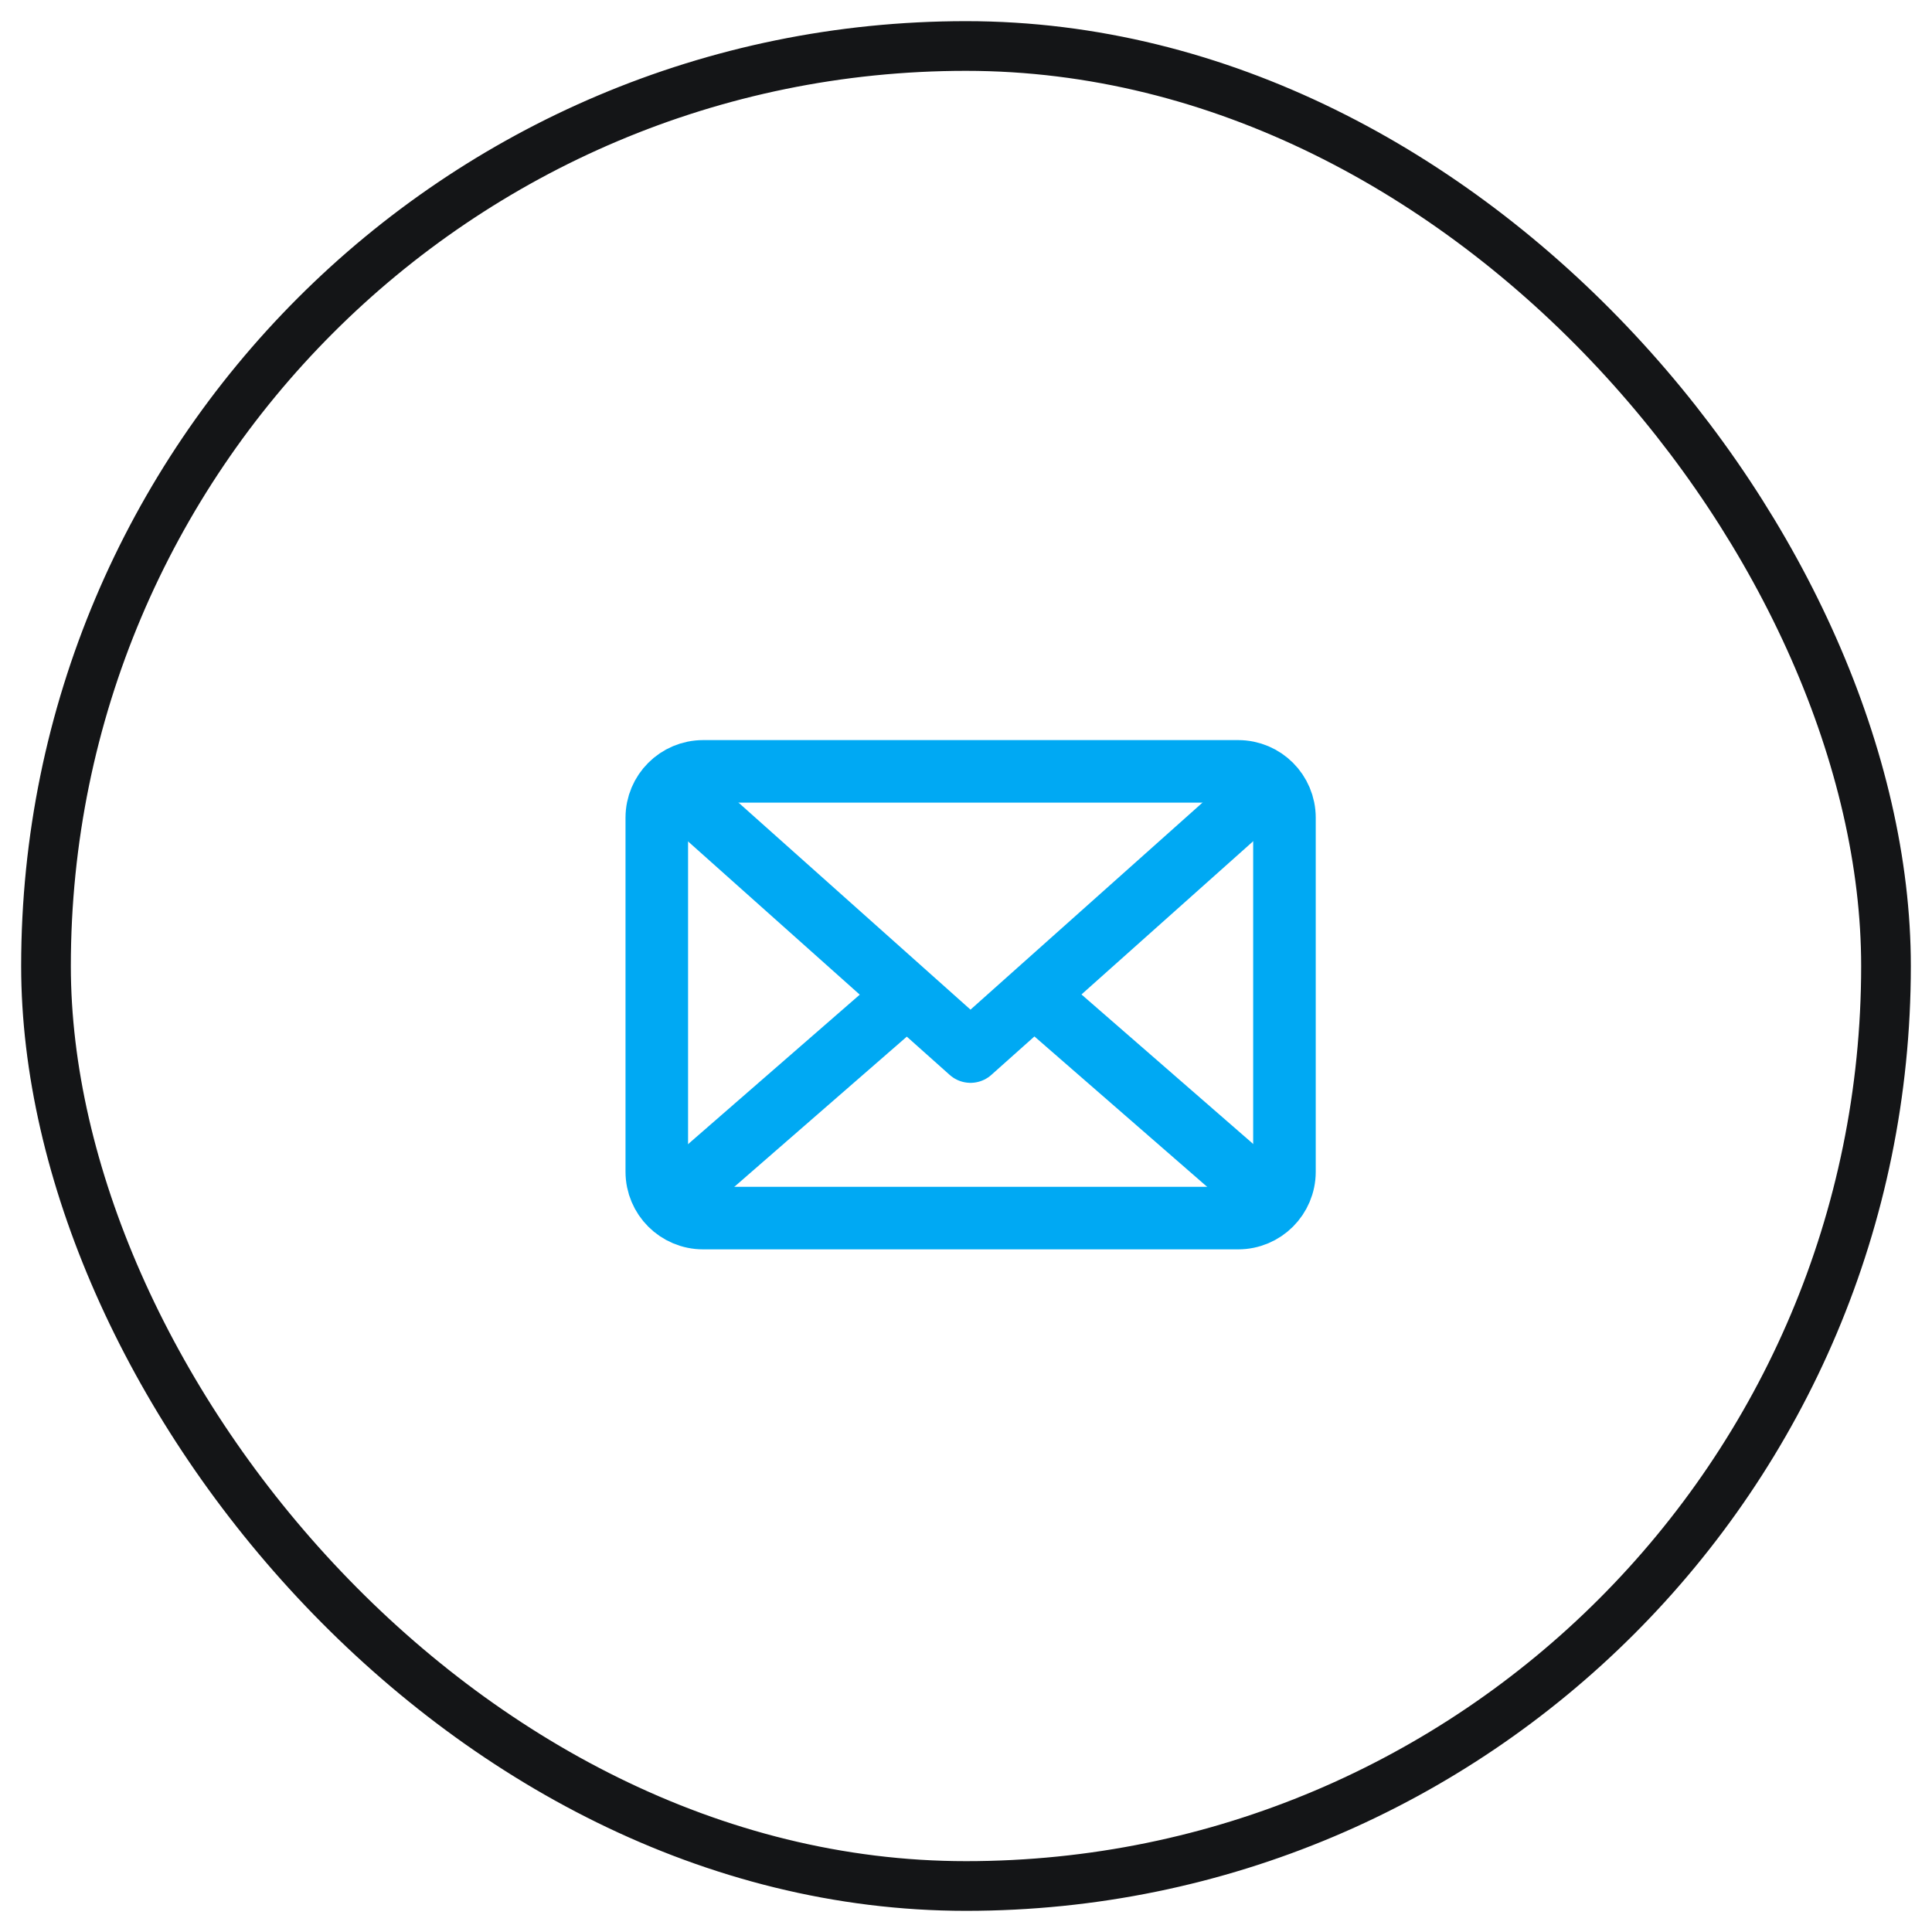 <svg xmlns="http://www.w3.org/2000/svg" width="42" height="42" viewBox="0 0 42 42"><g fill="none" fill-rule="evenodd" transform="translate(1 1)"><rect width="40" height="40" stroke="#141517" stroke-width="1.08" rx="20"/><g stroke="#00A9F3" stroke-linecap="round" stroke-linejoin="round" stroke-width="1.36"><path d="M14.286 25.48h11.63c.556 0 1.007-.451 1.007-1.008v-7.695c0-.557-.45-1.008-1.007-1.008h-11.63c-.557 0-1.008.451-1.008 1.008v7.695c0 .557.451 1.008 1.008 1.008z"/><path d="M14.058 16.47l6.04 5.39 6.04-5.39m-7.42 4.16l-4.95 4.31m12.67 0l-4.95-4.31"/></g></g></svg>